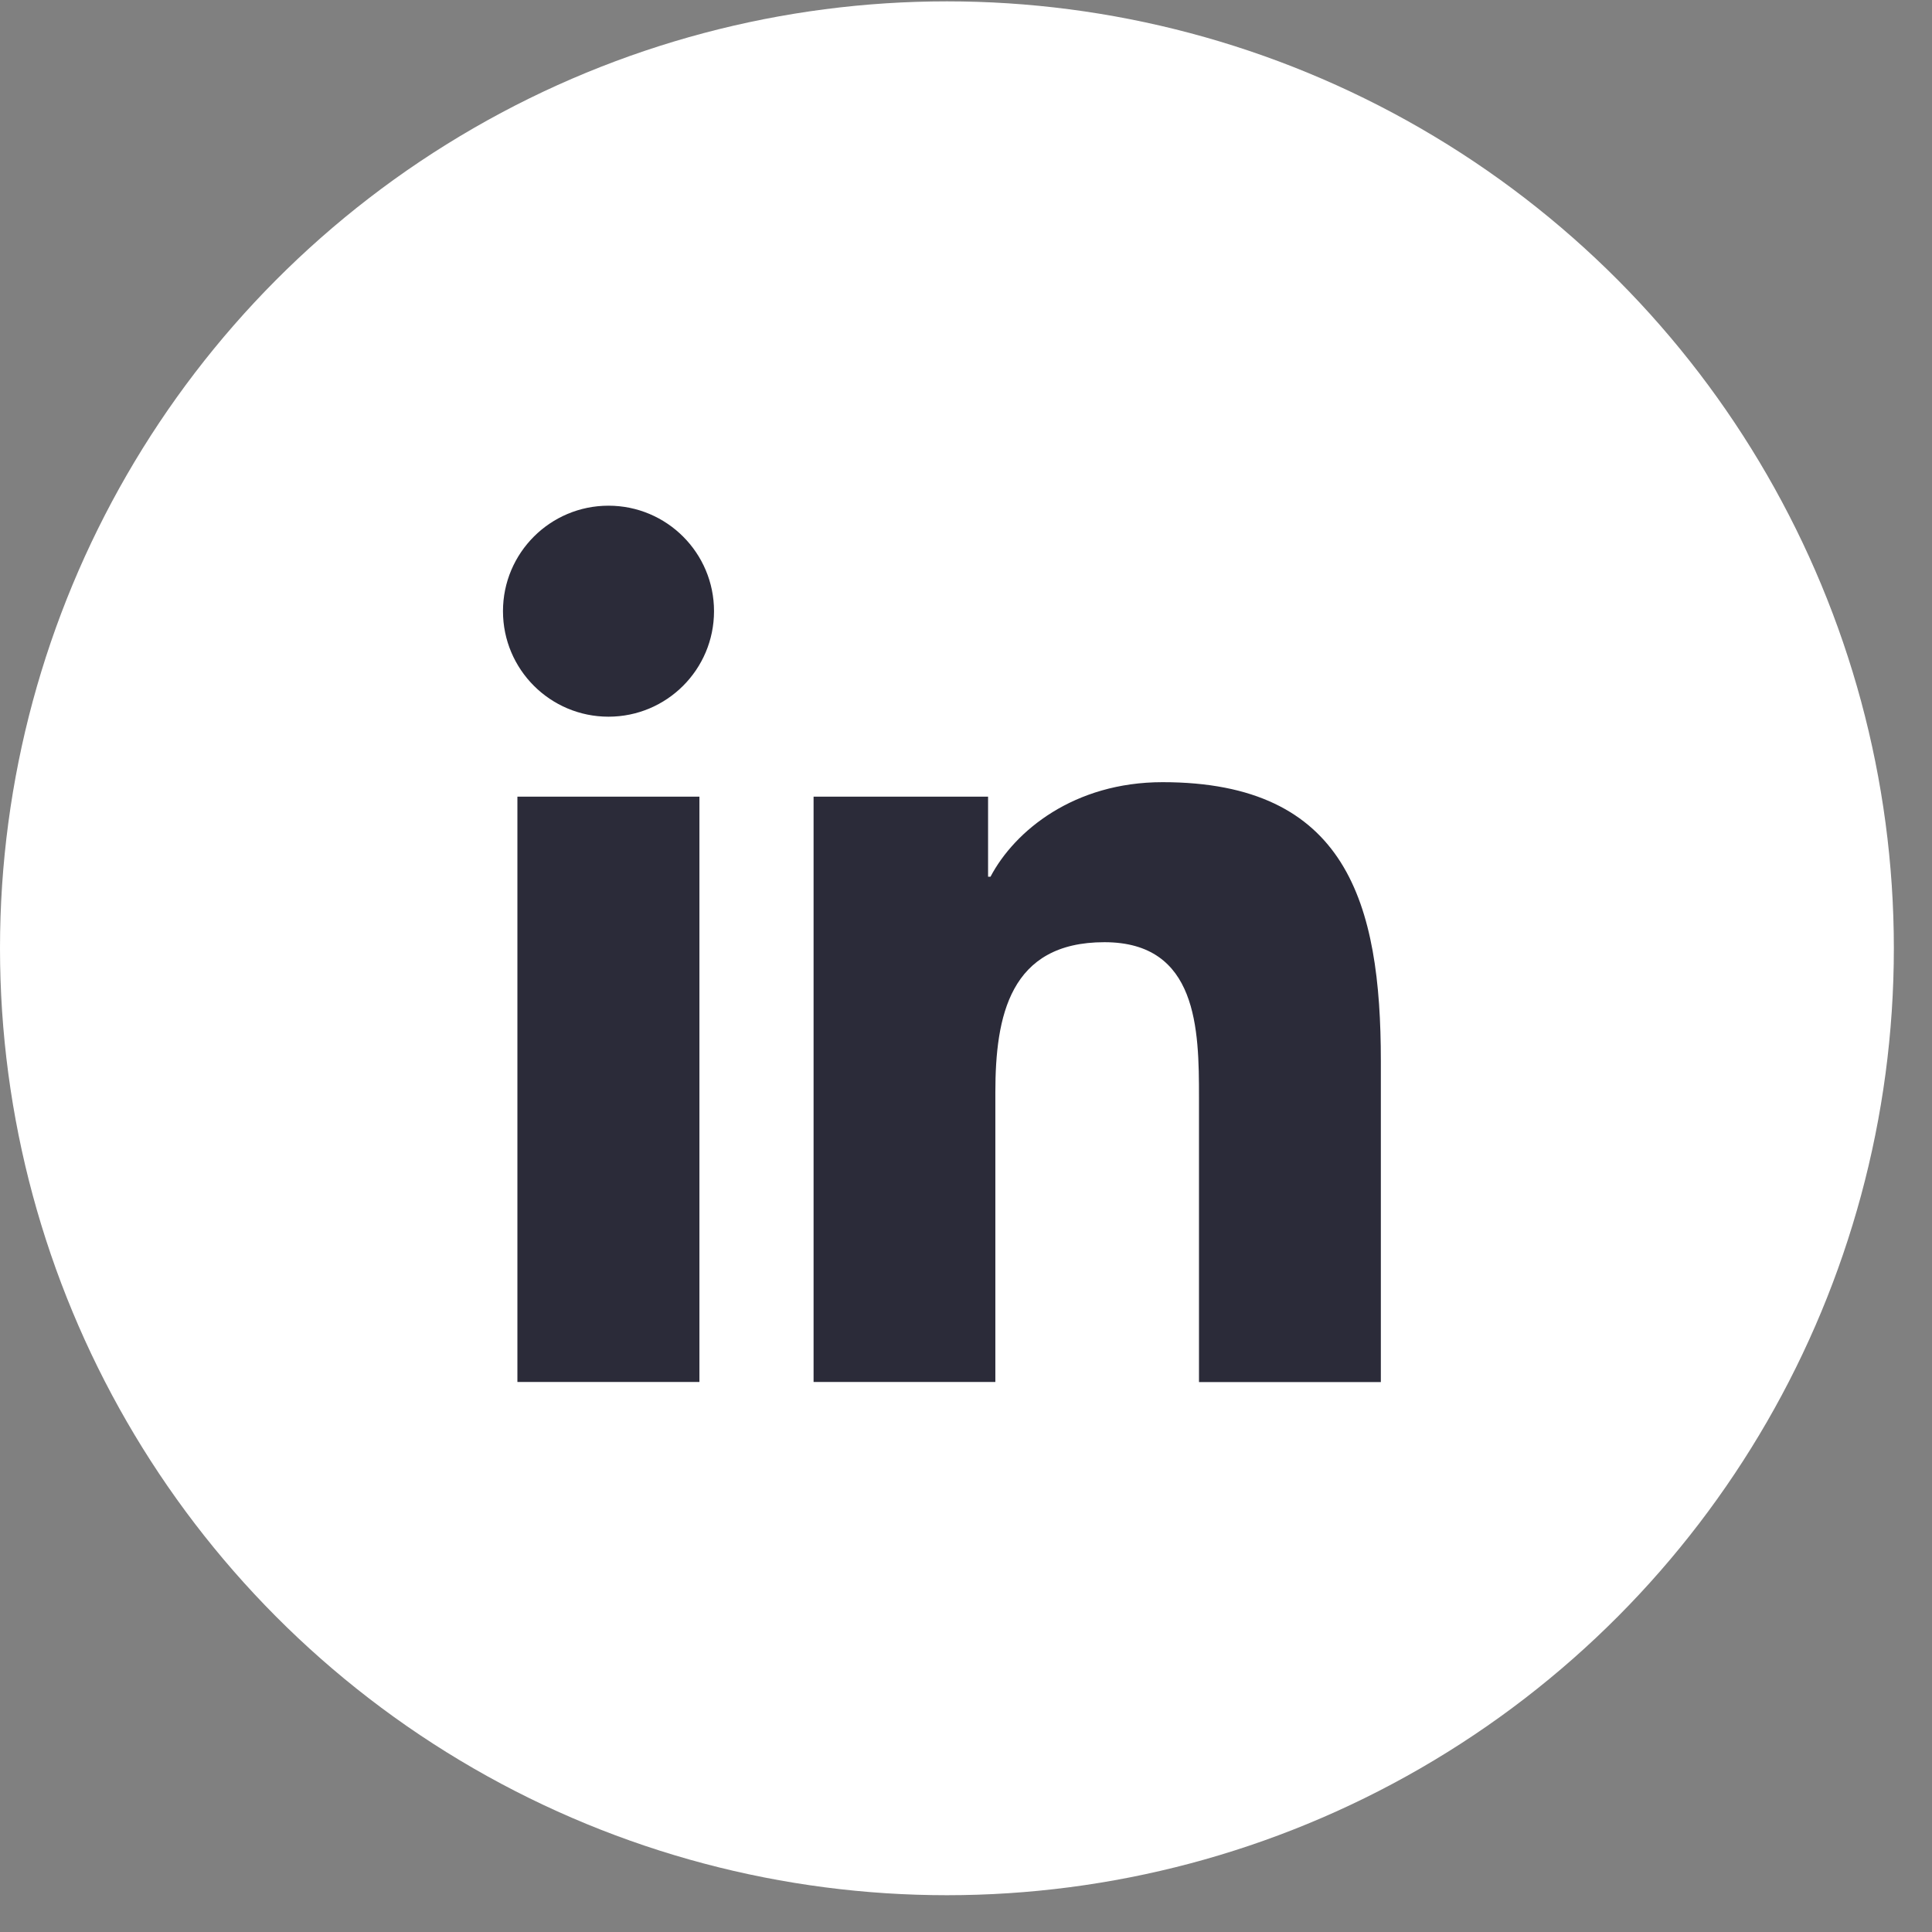 <svg xmlns="http://www.w3.org/2000/svg" width="47" height="47" viewBox="0 0 47 47" fill="none"><rect x="0" y="0" width="47" height="47" fill="#808080" stroke="none"/><circle cx="23.036" cy="23.069" r="23.036" fill="white"></circle><path d="M14.803 17.435C16.221 17.435 17.37 16.286 17.37 14.868C17.37 13.451 16.221 12.302 14.803 12.302C13.386 12.302 12.236 13.451 12.236 14.868C12.236 16.286 13.386 17.435 14.803 17.435Z" fill="#2B2B39"></path><path d="M19.792 19.38V33.62H24.214V26.578C24.214 24.72 24.563 22.921 26.867 22.921C29.14 22.921 29.168 25.045 29.168 26.696V33.622H33.592V25.812C33.592 21.976 32.766 19.028 28.282 19.028C26.129 19.028 24.686 20.209 24.096 21.328H24.037V19.38H19.792ZM12.587 19.38H17.015V33.62H12.587V19.38Z" fill="#2B2B39"></path></svg>